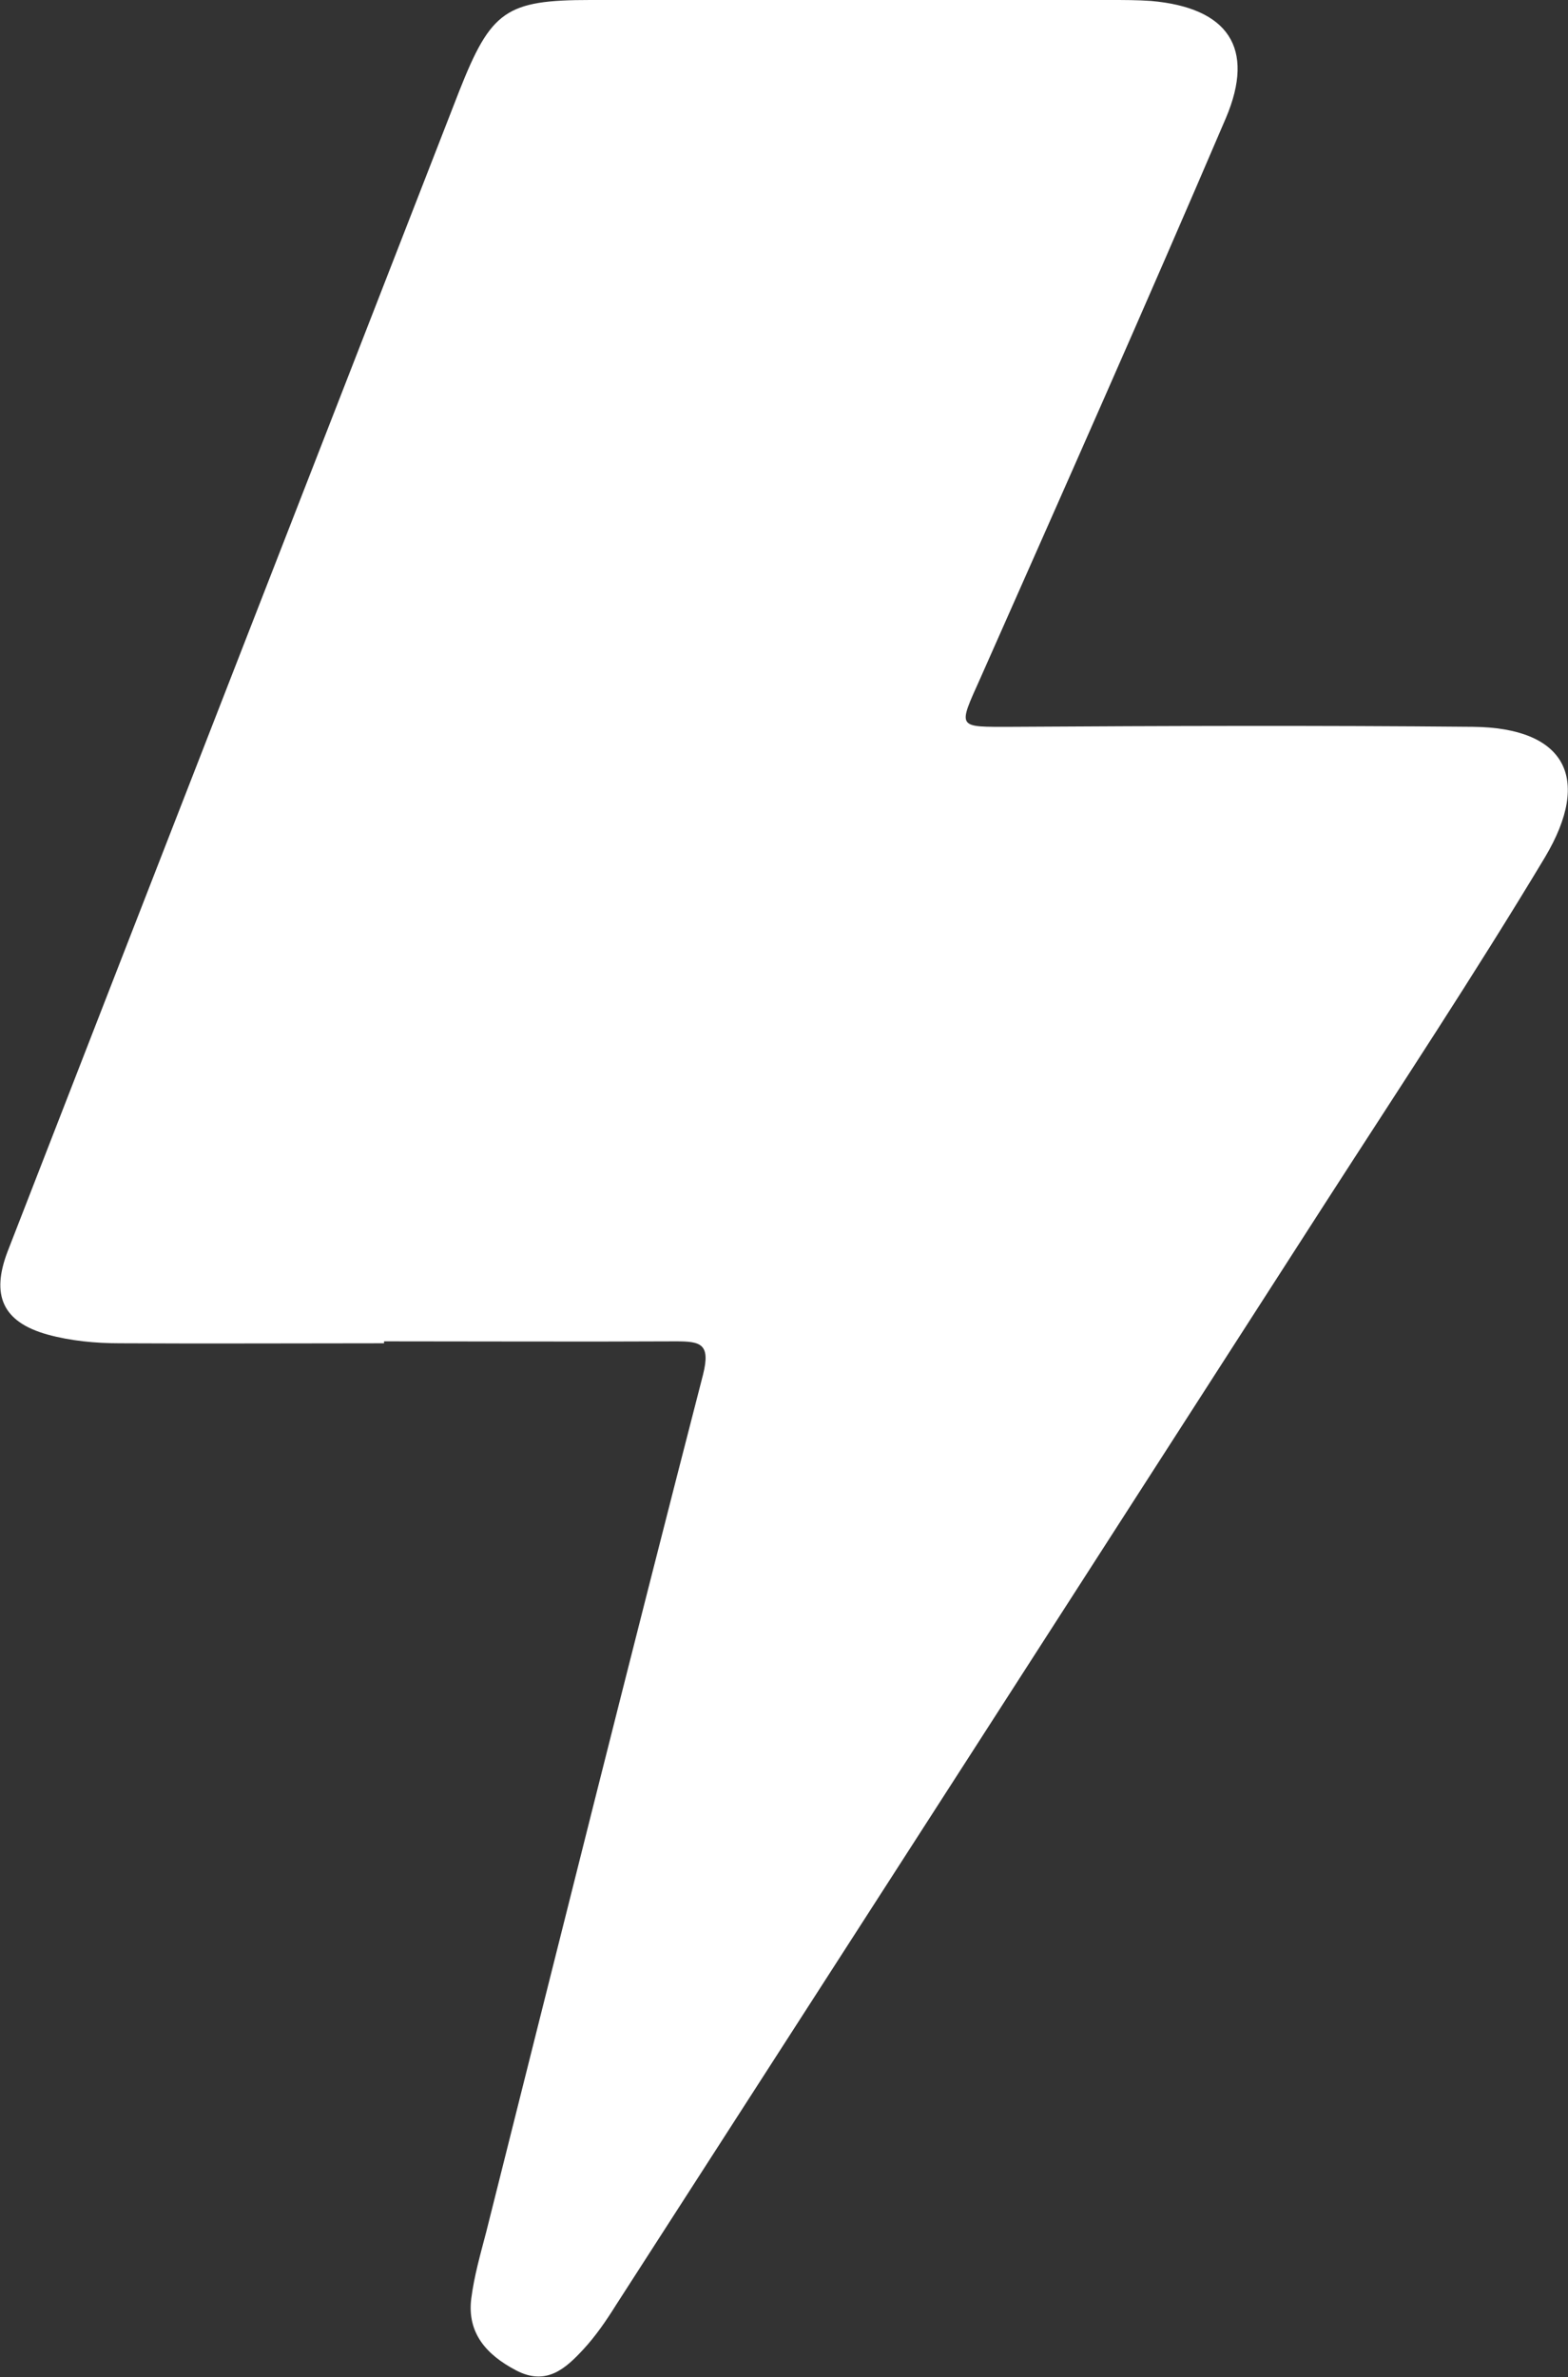 <?xml version="1.0" encoding="UTF-8"?>
<svg id="Capa_2" data-name="Capa 2" xmlns="http://www.w3.org/2000/svg" viewBox="0 0 32.54 49.32">
  <rect x="0" y="0" width="32.54" height="49.32" fill="#333333" stroke="none"/>
  <defs>
    <style>
      .cls-1 {
        fill: #fff;
      }
    </style>
  </defs>
  <g id="Capa_1-2" data-name="Capa 1">
    <path class="cls-1" d="m7.97,27.87c-1.83,0-3.66.01-5.49,0-.5,0-1.02-.05-1.49-.18-.94-.26-1.18-.82-.83-1.73C3.28,17.93,6.41,9.91,9.53,1.89,10.19.22,10.5,0,12.25,0c3.6,0,7.2,0,10.79,0,.28,0,.57,0,.85.02,1.59.14,2.17.97,1.55,2.43-1.66,3.88-3.38,7.75-5.09,11.61-.48,1.07-.5,1.02.66,1.02,3.19-.02,6.37-.03,9.56,0,1.9.02,2.48,1.05,1.49,2.71-1.46,2.43-3.03,4.8-4.57,7.19-4.9,7.62-9.8,15.23-14.71,22.85-.2.32-.42.64-.67.91-.37.4-.77.77-1.4.44-.61-.32-1.02-.77-.93-1.49.06-.47.19-.92.31-1.38,1.49-5.93,2.97-11.86,4.5-17.79.16-.64-.05-.69-.56-.69-2.02.01-4.04,0-6.06,0,0,0,0,.02,0,.03Z"/>
  </g>
</svg>